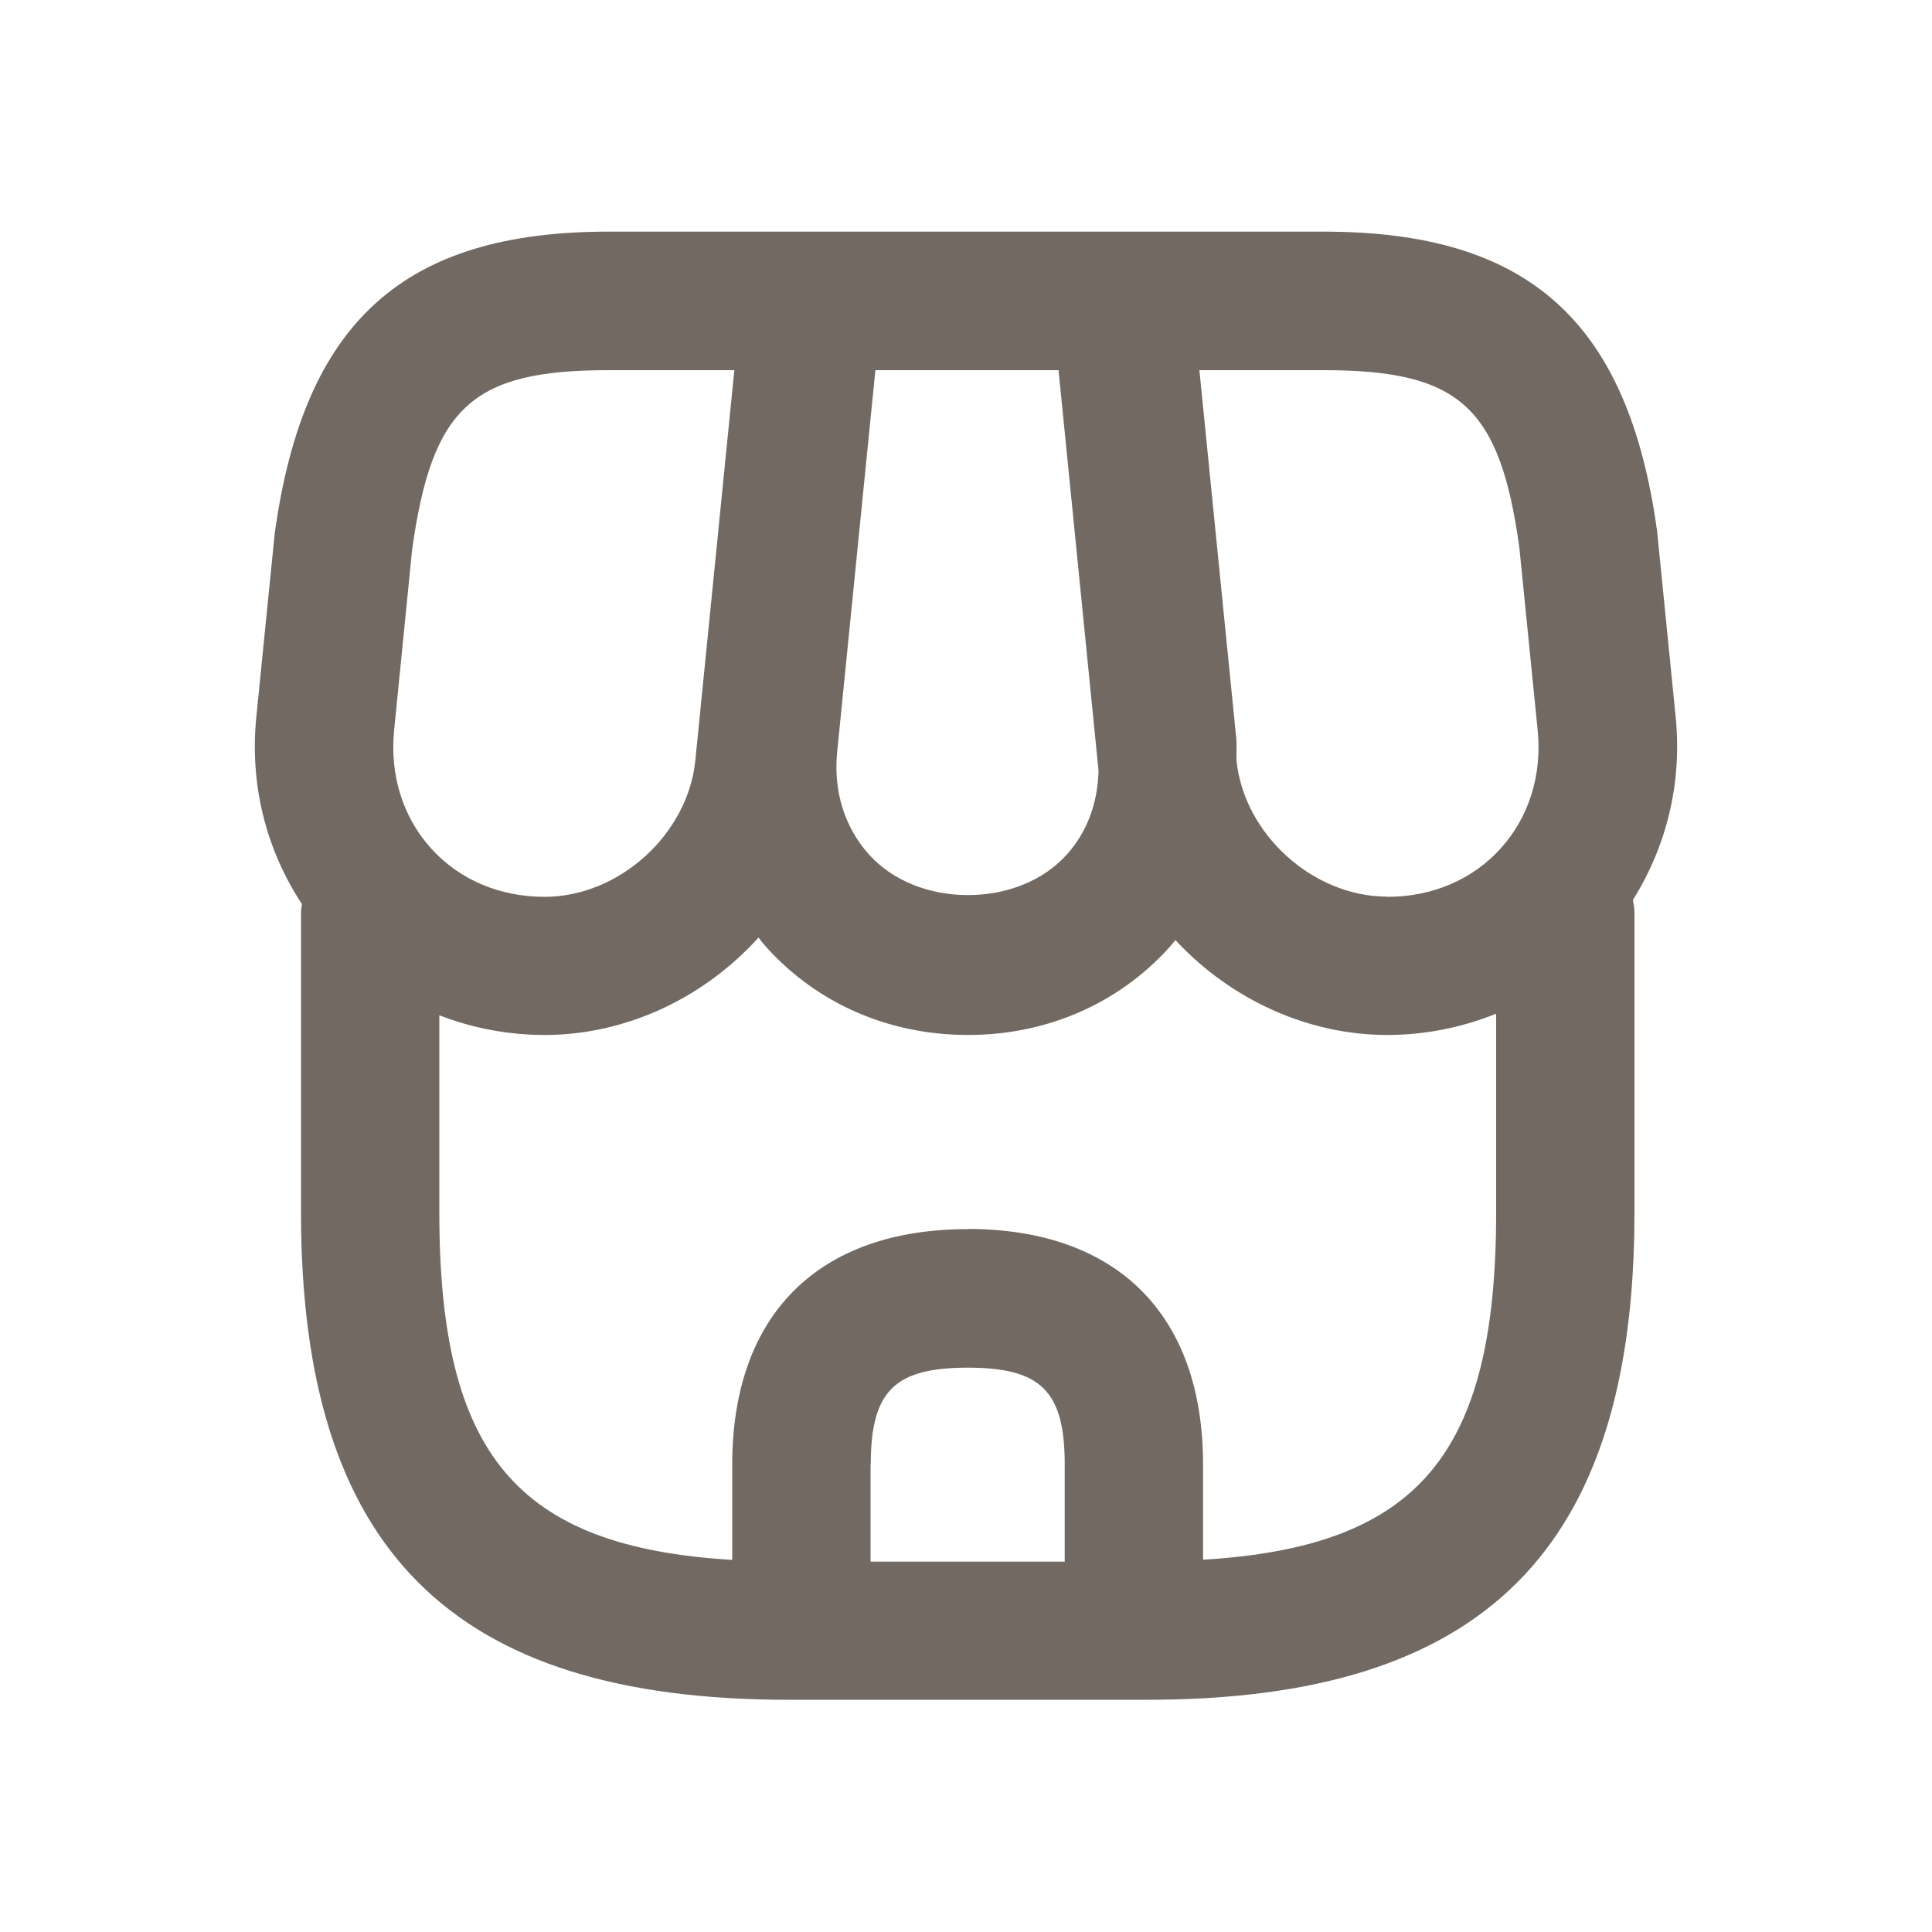 <?xml version="1.0" encoding="UTF-8"?><svg id="uuid-a3bdb7a3-a929-4ae2-89f1-063fc91fd409" xmlns="http://www.w3.org/2000/svg" viewBox="0 0 100 100"><defs><style>.uuid-1eac1bb6-3d52-4d5e-84d3-6918a55591e3{fill:#726963;}</style></defs><path class="uuid-1eac1bb6-3d52-4d5e-84d3-6918a55591e3" d="M86.73,37.09l-.96-9.61c-1.5-10.86-6.66-15.49-17.25-15.49H31.48c-10.58,0-15.75,4.66-17.26,15.62l-.95,9.47c-.35,3.47,.46,6.82,2.36,9.72-.03,.15-.05,.31-.05,.49v15.46c0,17.45,7.78,25.23,25.23,25.23h18.56c17.45,0,25.23-7.78,25.23-25.23v-15.46c0-.26-.04-.49-.08-.71,1.78-2.85,2.55-6.12,2.21-9.5Zm-41.66,38.72c0-3.8,1.22-5.02,5.02-5.02s5.02,1.22,5.02,5.02v5.02h-10.05v-5.02Zm5.02-12.19c-7.75,0-12.19,4.44-12.19,12.19v4.93c-11.17-.67-15.16-5.48-15.16-17.98v-10.21c1.76,.68,3.59,1.02,5.46,1.02,4.13,0,8.18-1.86,11.06-5.04,.13,.17,.27,.34,.42,.51,2.64,2.92,6.35,4.53,10.42,4.53s7.78-1.61,10.42-4.53c.11-.13,.22-.25,.32-.38,2.88,3.1,6.89,4.91,10.96,4.91,1.93,0,3.82-.37,5.64-1.1v10.28c0,12.5-3.99,17.31-15.17,17.98v-4.93c0-7.74-4.44-12.19-12.19-12.19Zm-14.1-24.26c-.38,3.82-3.95,7.06-7.8,7.06-2.33,0-4.42-.89-5.88-2.51-1.46-1.62-2.14-3.79-1.91-6.11l.93-9.34c1.03-7.39,3.11-9.3,10.15-9.3h6.53l-2.02,20.2Zm35.81,7.05c-3.84,0-7.41-3.23-7.8-7.05v-.07c-.01-.11,0-.22,0-.34,0-.24,.01-.48-.01-.72l-1.91-19.07h6.43c7.04,0,9.12,1.89,10.13,9.17l.95,9.47c.23,2.32-.45,4.49-1.91,6.11-1.46,1.62-3.55,2.51-5.88,2.51Zm-16.59-2.17c-1.2,1.33-3.07,2.09-5.11,2.09s-3.91-.76-5.11-2.09c-1.27-1.4-1.86-3.29-1.66-5.3l1.98-19.78h9.48l2.07,20.73c-.04,1.7-.61,3.2-1.65,4.35Z"/></svg>